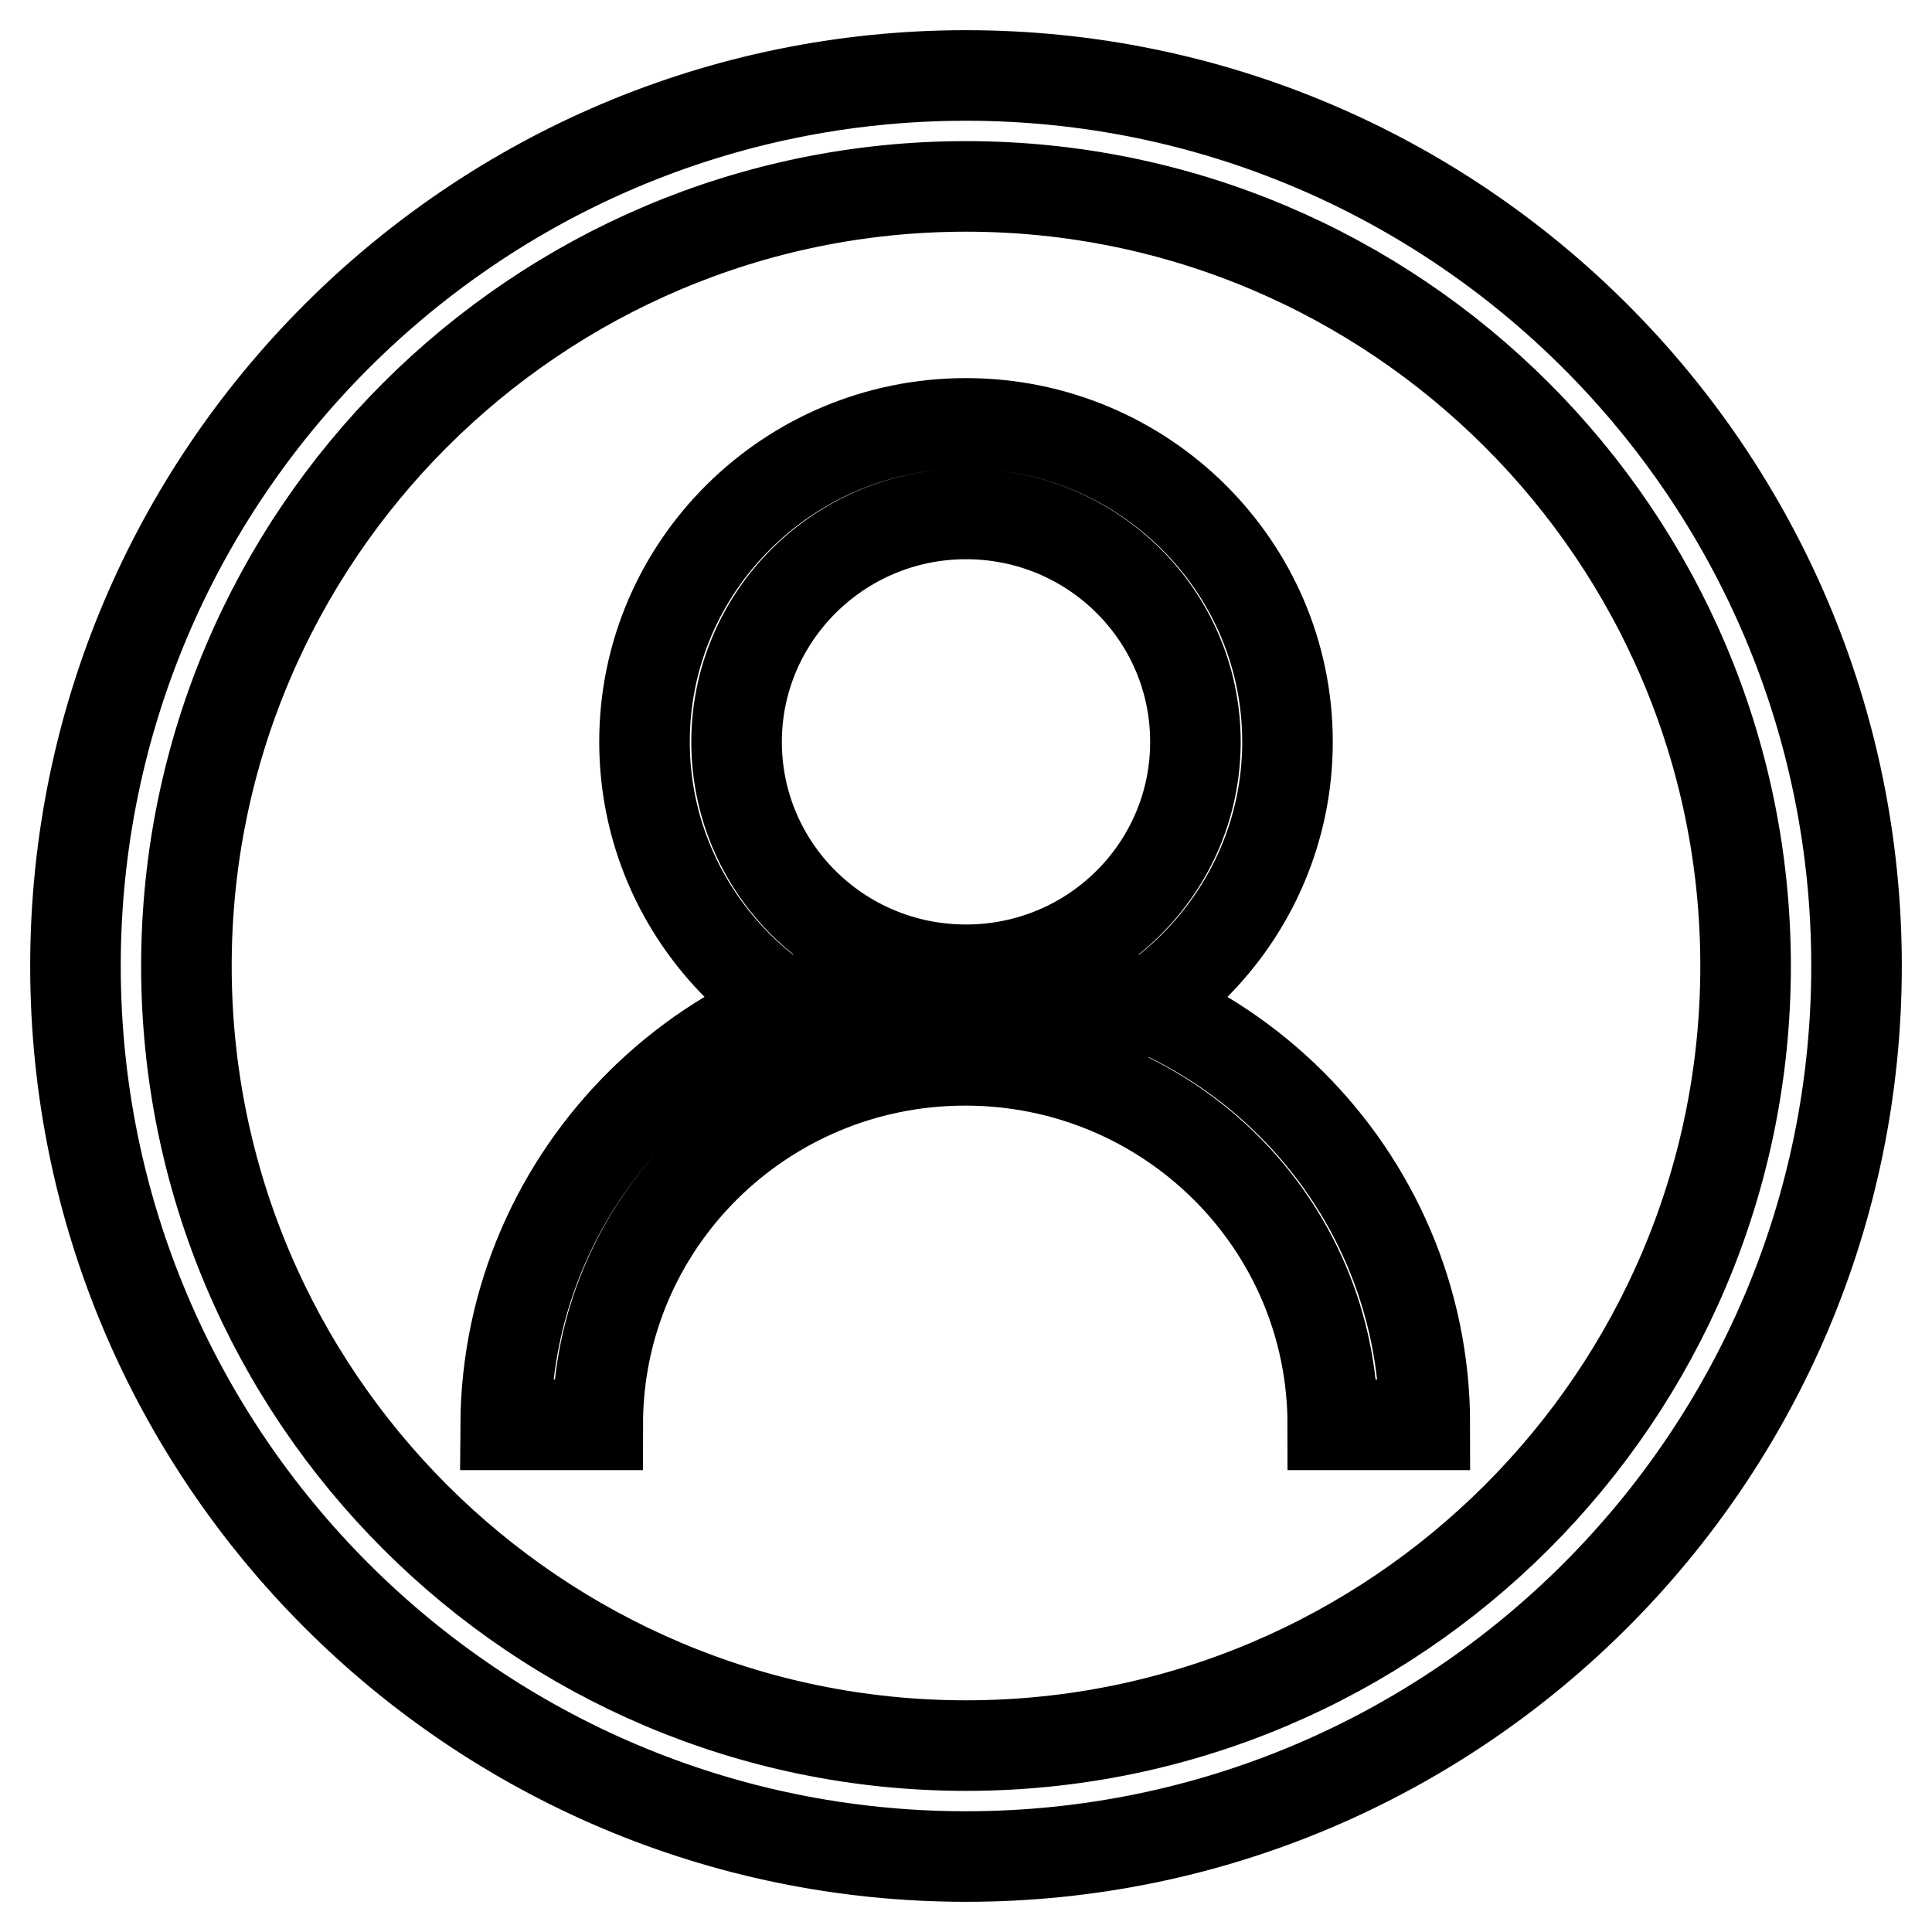 <?xml version="1.0" encoding="utf-8"?>
<!-- Svg Vector Icons : http://www.onlinewebfonts.com/icon -->
<!DOCTYPE svg PUBLIC "-//W3C//DTD SVG 1.1//EN" "http://www.w3.org/Graphics/SVG/1.1/DTD/svg11.dtd">
<svg version="1.1" xmlns="http://www.w3.org/2000/svg" xmlns:xlink="http://www.w3.org/1999/xlink" x="0px" y="0px" viewBox="0 0 256 256" enable-background="new 0 0 256 256" xml:space="preserve">
<g> <path stroke-width="12" fill-opacity="0" stroke="#000000"  d="M128,246c65.1,0,118-52.9,118-118S193.1,10,128,10S10,62.9,10,128S62.9,246,128,246z M128,24.7 c56.9,0,103.3,46.3,103.3,103.3S184.9,231.3,128,231.3c-56.9,0-103.3-46.3-103.3-103.3S71.1,24.7,128,24.7L128,24.7z M128,56.1 c23.5,0,42.6,18.9,42.6,42.2c0,23.3-19.1,42.2-42.6,42.2s-42.6-18.9-42.6-42.2C85.4,75,104.5,56.1,128,56.1z M128,128.5 c16.8,0,30.4-13.5,30.4-30.2c0-16.7-13.6-30.2-30.4-30.2S97.6,81.7,97.6,98.3C97.6,115,111.2,128.5,128,128.5z M128,128.5 c33.6,0,60.8,27,60.8,60.3c-4.2,0-8.2,0-12.2,0c0-26.7-21.8-48.3-48.7-48.3c-26.9,0-48.7,21.6-48.7,48.3c-3.9,0-7.9,0-12.2,0 C67.2,155.5,94.4,128.5,128,128.5L128,128.5z"/></g>
</svg>